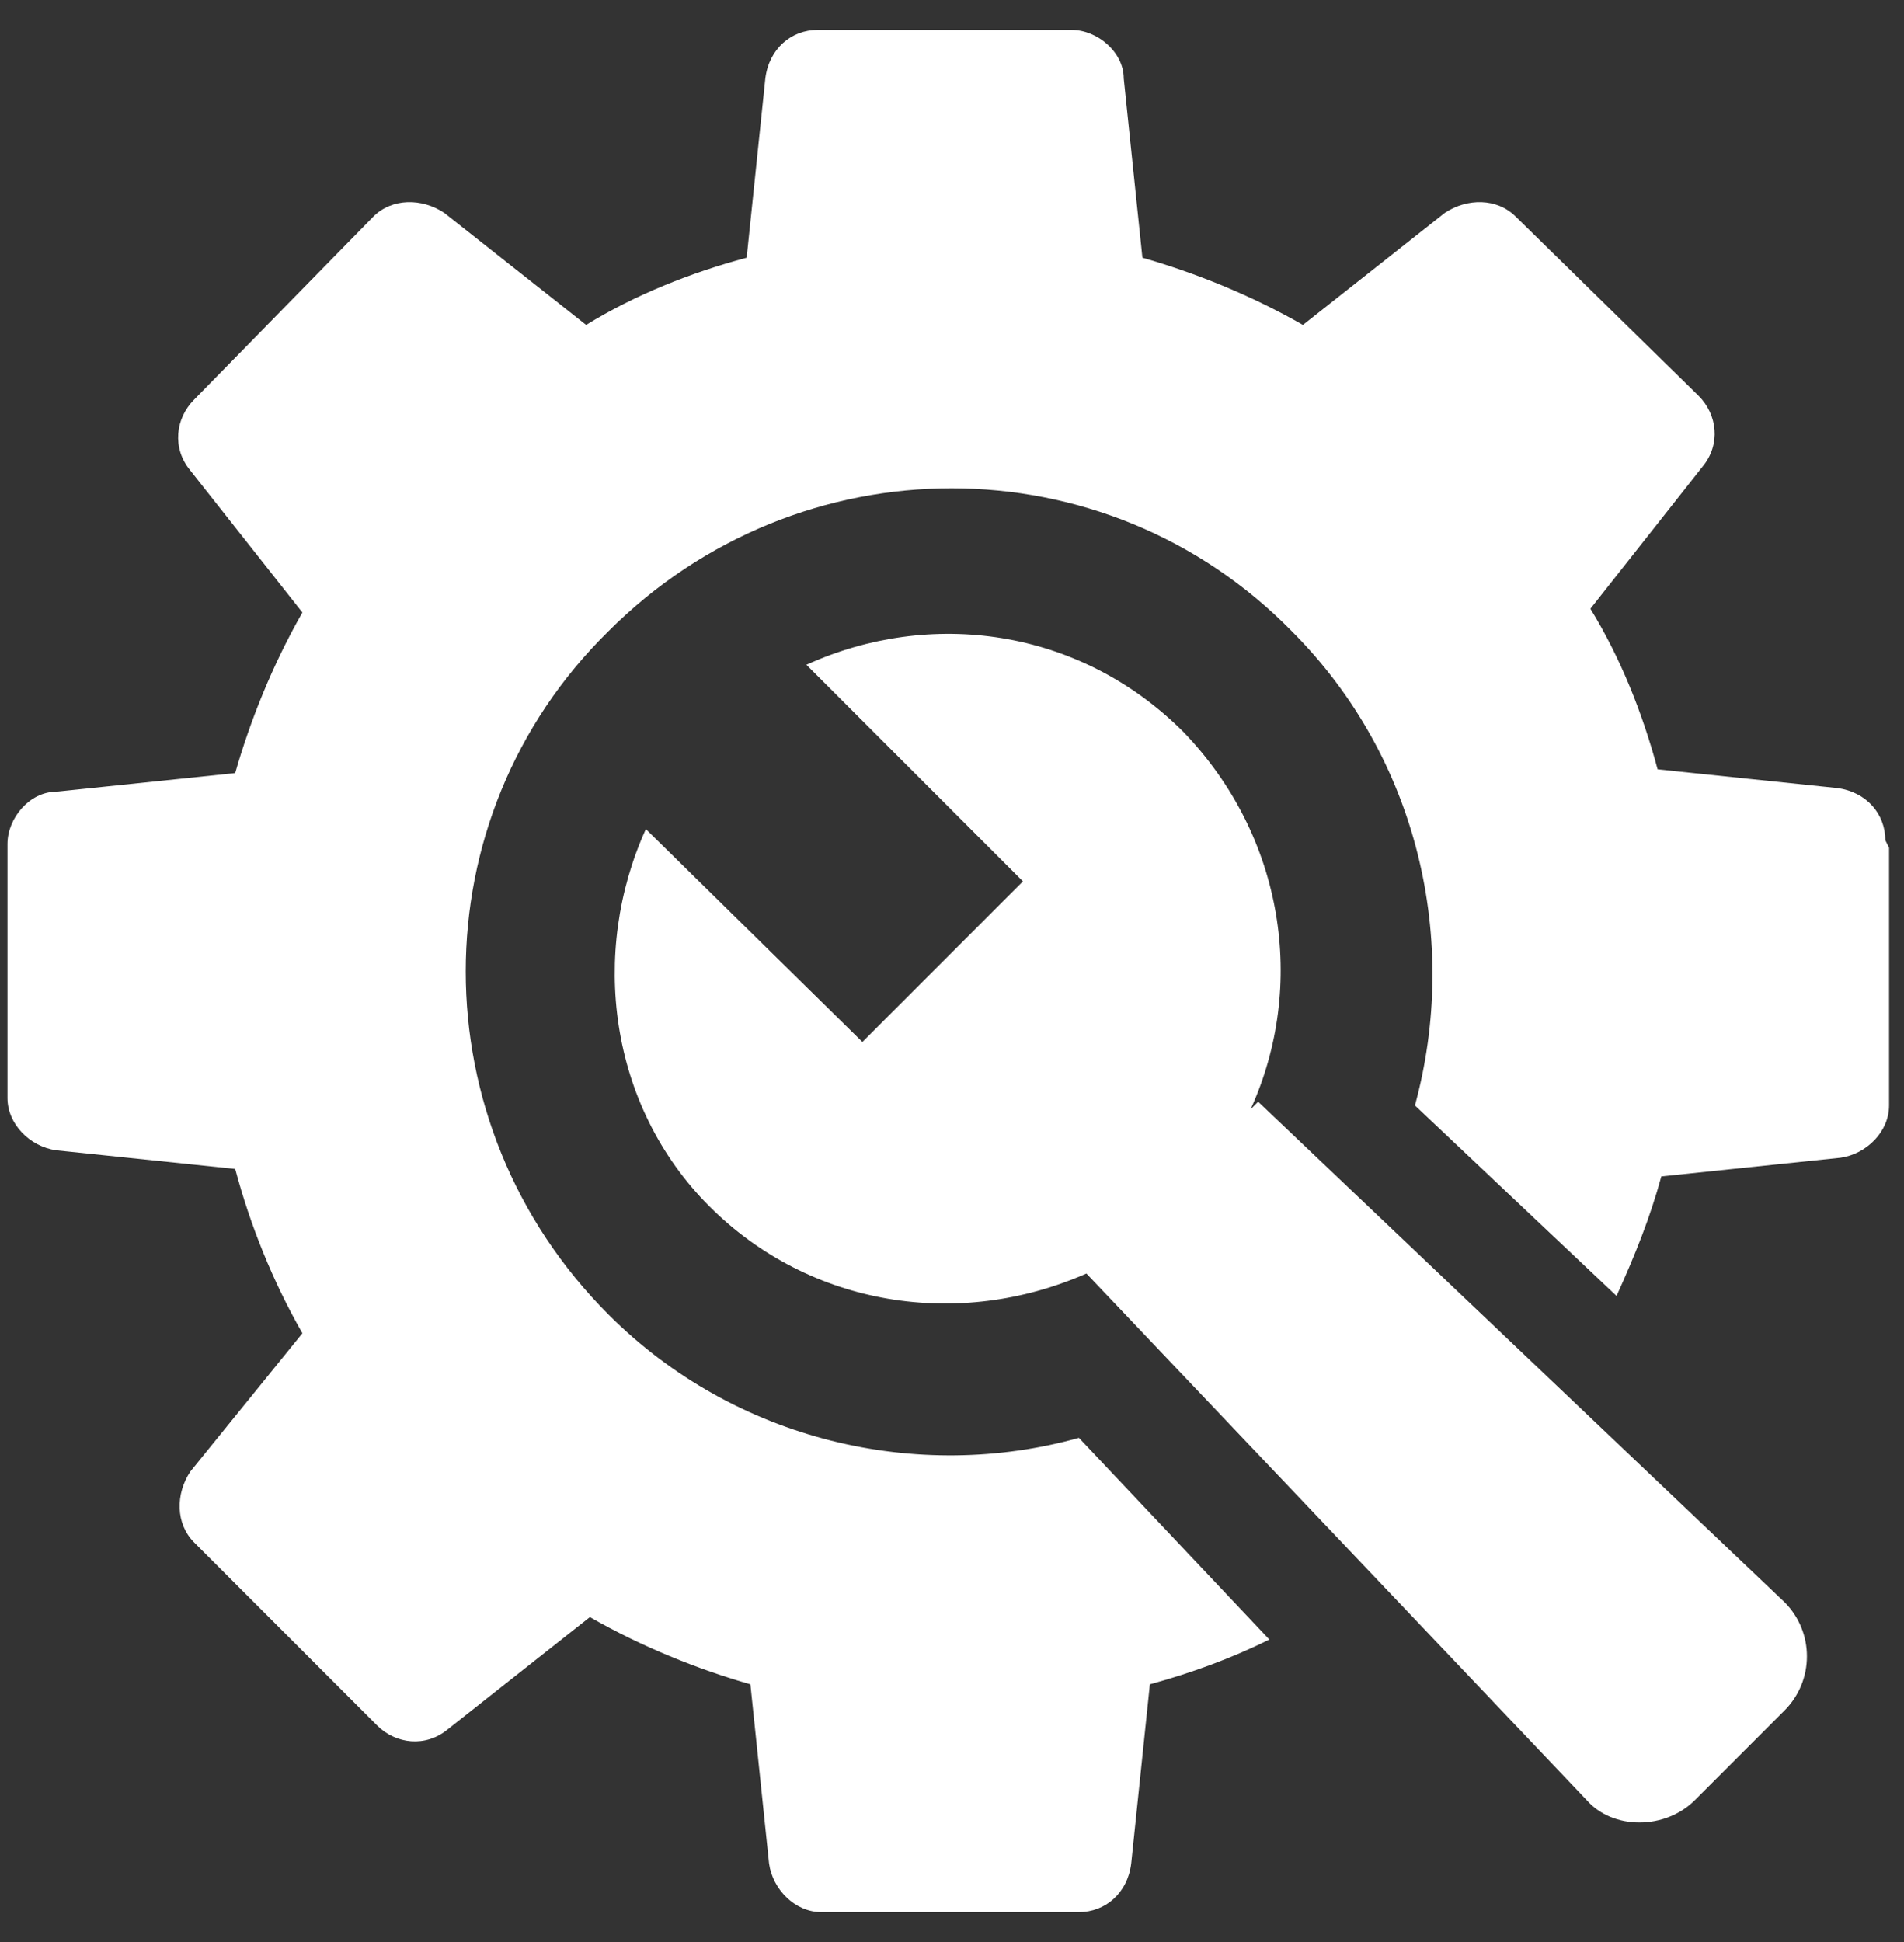 <?xml version="1.0" encoding="UTF-8" standalone="no"?>
<!DOCTYPE svg PUBLIC "-//W3C//DTD SVG 1.1//EN" "http://www.w3.org/Graphics/SVG/1.1/DTD/svg11.dtd">
<svg width="100%" height="100%" viewBox="0 0 51 52" version="1.1" xmlns="http://www.w3.org/2000/svg" xmlns:xlink="http://www.w3.org/1999/xlink" xml:space="preserve" xmlns:serif="http://www.serif.com/" style="fill-rule:evenodd;clip-rule:evenodd;stroke-linejoin:round;stroke-miterlimit:2;">
    <rect x="0" y="0" width="51" height="52" fill="#333333" stroke="none"/>
    <g transform="matrix(1,0,0,1,-396,-272)">
        <g id="Ebene_1">
            <g>
                <path d="M446.5,294.5C446.5,293.8 446,293.2 445.2,293.1L440.4,292.6C440,291.1 439.4,289.6 438.6,288.3L441.6,284.5C442.1,283.9 442,283.1 441.5,282.6L436.6,277.8C436.1,277.3 435.3,277.3 434.7,277.7L430.9,280.7C429.5,279.9 428,279.3 426.6,278.9L426.1,274.1C426.1,273.4 425.4,272.8 424.7,272.8L417.9,272.8C417.2,272.8 416.6,273.3 416.5,274.1L416,278.9C414.5,279.3 413,279.9 411.7,280.7L407.9,277.7C407.3,277.3 406.5,277.3 406,277.8L401.2,282.7C400.7,283.2 400.6,284 401.1,284.6L404.1,288.4C403.3,289.8 402.7,291.3 402.3,292.7L397.5,293.2C396.8,293.2 396.2,293.9 396.2,294.6L396.2,301.4C396.2,302.1 396.8,302.7 397.5,302.8L402.3,303.3C402.7,304.8 403.3,306.3 404.1,307.7L401.1,311.4C400.7,312 400.7,312.8 401.2,313.3L406.1,318.2C406.6,318.7 407.4,318.8 408,318.3L411.8,315.3C413.2,316.1 414.7,316.7 416.1,317.1L416.6,321.9C416.7,322.6 417.3,323.2 418,323.2L424.9,323.2C425.6,323.2 426.2,322.7 426.3,321.9L426.8,317.1C427.9,316.8 429,316.4 430,315.9L424.9,310.5C420.6,311.7 415.7,310.6 412.3,307.2C407.2,302.1 407.2,293.9 412.3,288.9C417.4,283.8 425.6,283.8 430.6,288.9C434,292.3 435.1,297.2 433.9,301.6L439.3,306.7C439.8,305.6 440.2,304.6 440.5,303.5L445.3,303C446,302.9 446.6,302.3 446.6,301.6L446.6,294.7L446.5,294.5Z" style="fill:white;fill-rule:nonzero;"/>
                <path d="M429.5,301.7C431,298.4 430.4,294.4 427.7,291.6C424.9,288.8 420.9,288.3 417.6,289.8L423.4,295.6L419.1,299.9L413.3,294.2C411.8,297.5 412.3,301.6 415,304.3C417.7,307 421.7,307.6 425.1,306.1L438.5,320.2C439.2,321 440.6,321 441.4,320.2L443.8,317.8C444.6,317 444.6,315.7 443.8,314.9L429.7,301.5L429.5,301.7Z" style="fill:white;fill-rule:nonzero;"/>
            </g>
        </g>
    </g>
</svg>

